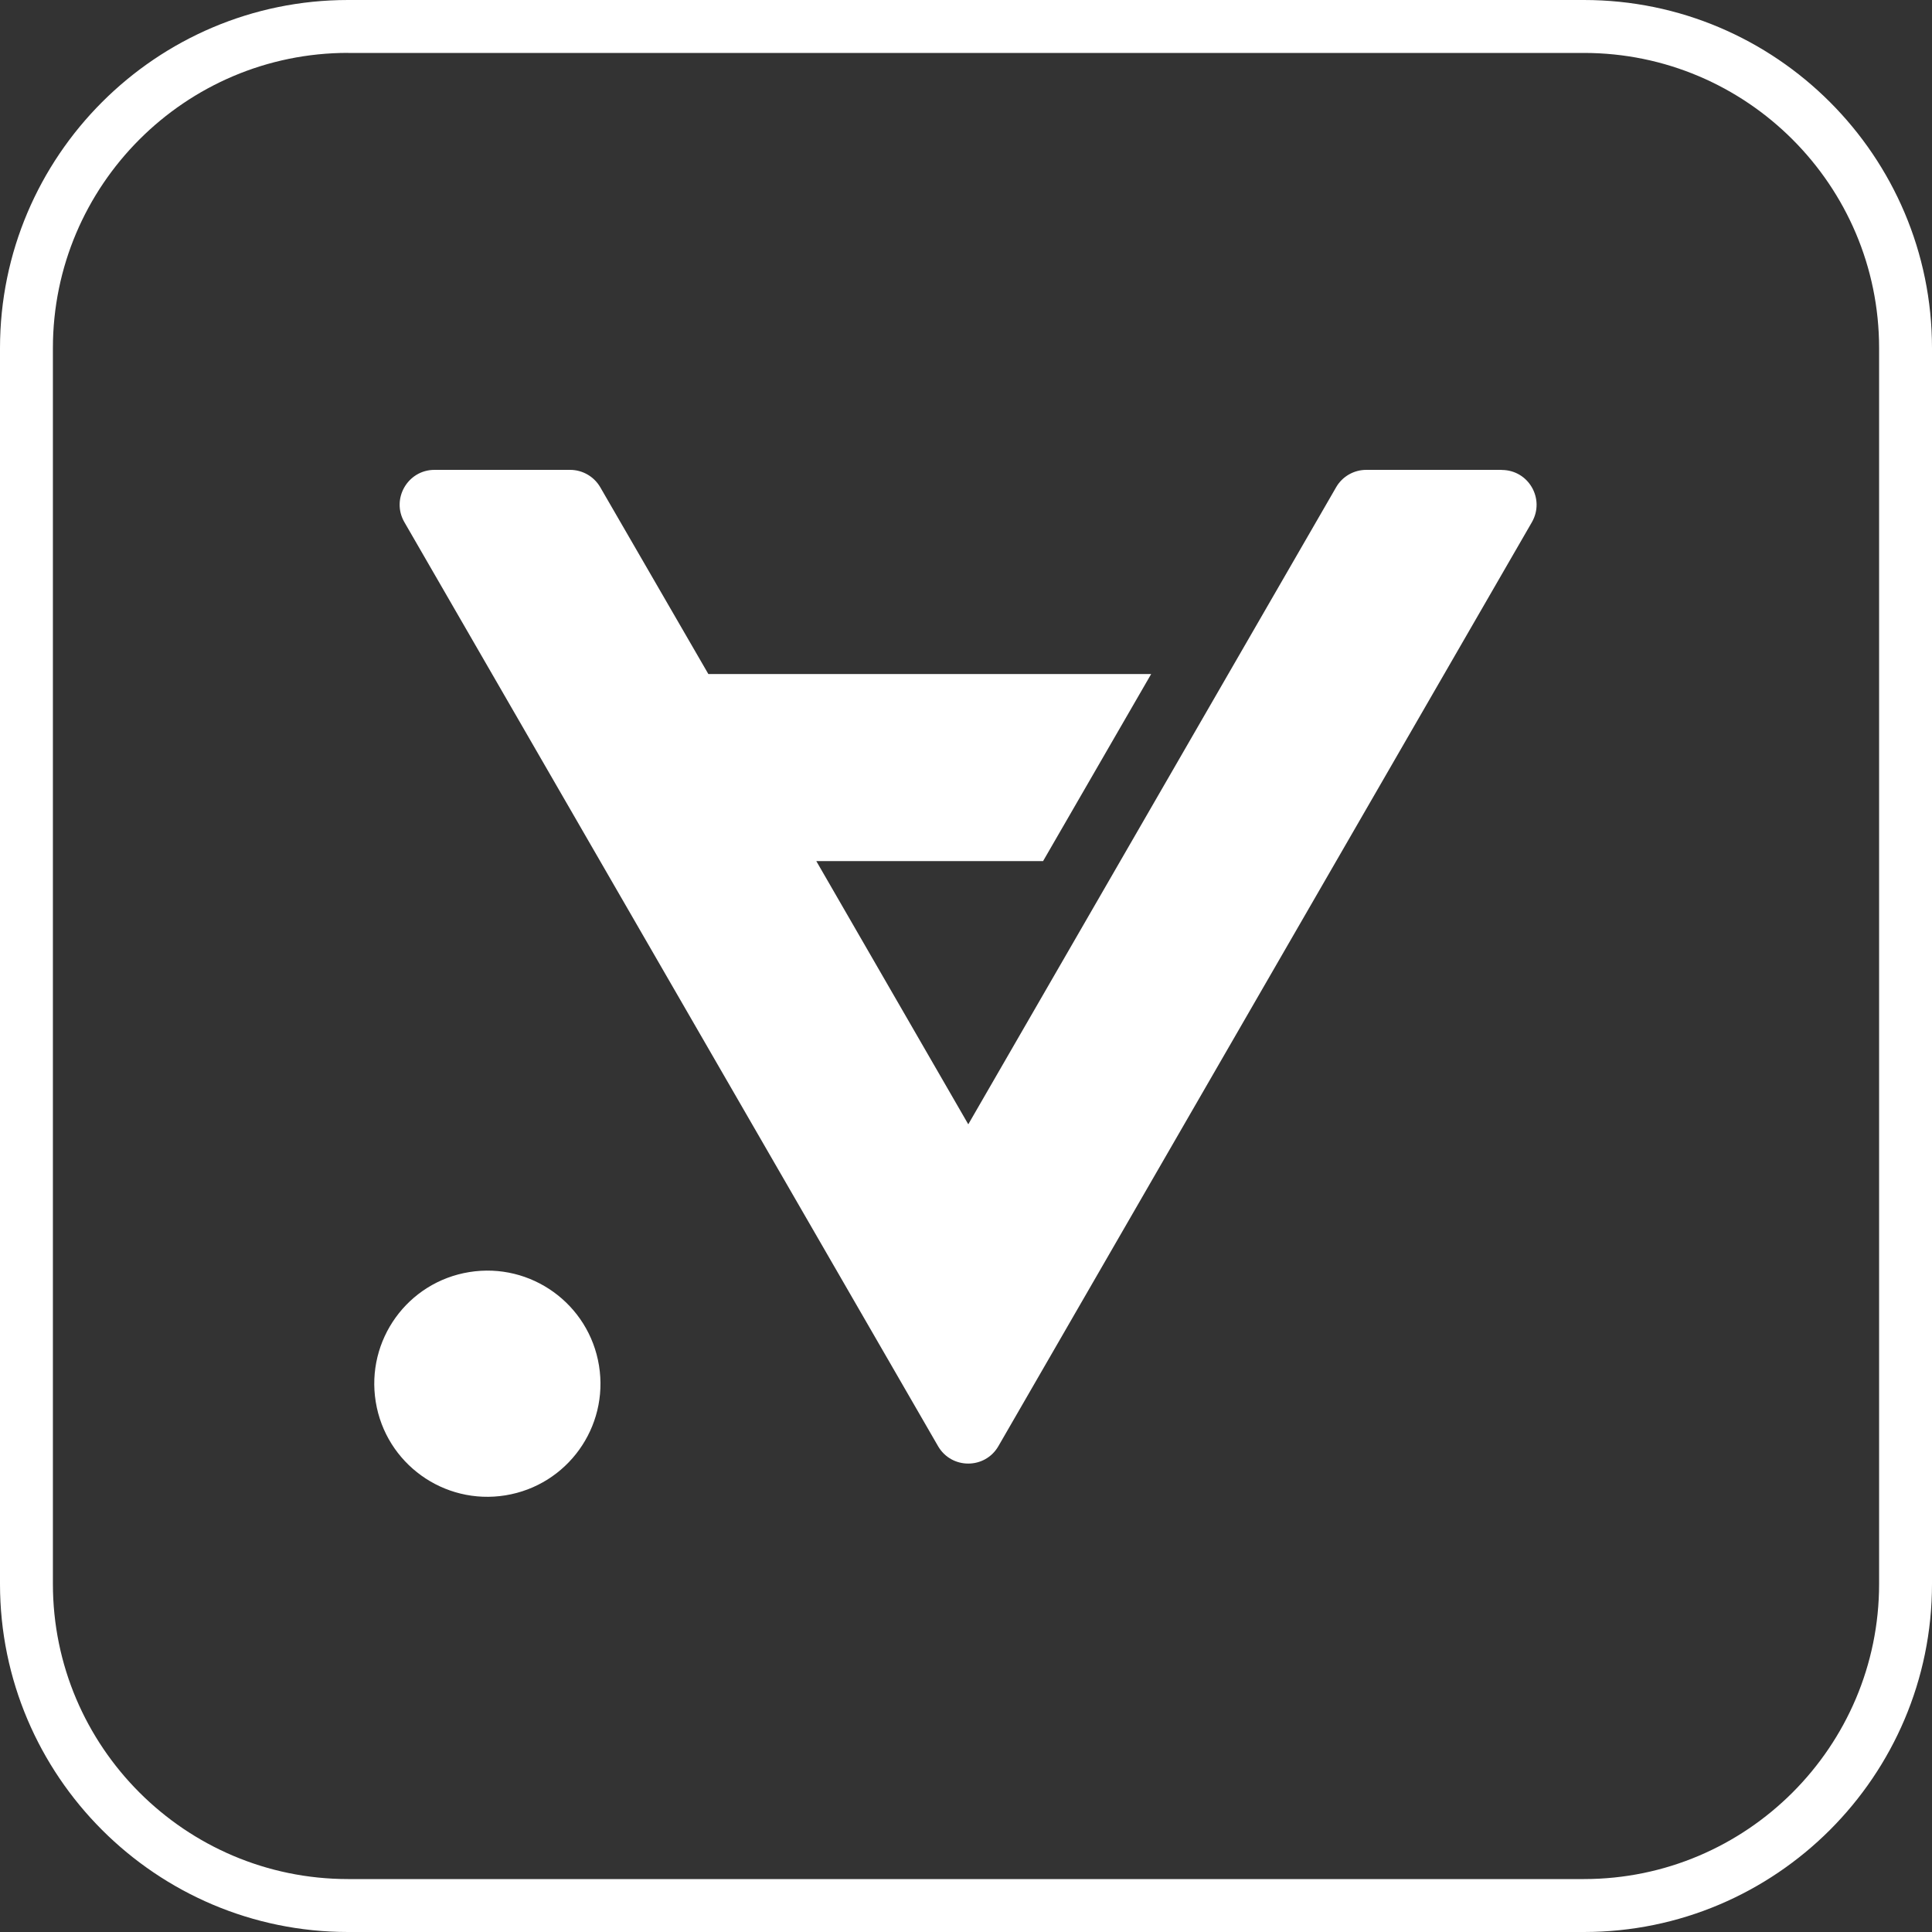 <svg width="100" height="100" viewBox="0 0 100 100" fill="none" xmlns="http://www.w3.org/2000/svg">
<rect x="0" y="0" width="100" height="100" fill="#333333" stroke="none"/>
<path d="M81.984 100H18.016C8.079 100 0 91.916 0 81.985V18.02C0 8.084 8.085 0 18.016 0H81.984C91.921 0 100 8.084 100 18.02V81.985C100 91.921 91.915 100 81.984 100ZM18.016 2.737C9.592 2.737 2.738 9.592 2.738 18.018V81.982C2.738 90.406 9.592 97.26 18.016 97.26H81.984C90.408 97.26 97.262 90.406 97.262 81.982V18.018C97.262 9.594 90.408 2.74 81.984 2.74H18.016V2.735V2.737Z" fill="white"/>
<path d="M77.728 24.325C79.119 24.325 79.983 25.825 79.289 27.031L51.676 74.854C50.982 76.054 49.251 76.054 48.554 74.854L20.93 27.026C20.236 25.825 21.101 24.32 22.491 24.32H29.508C30.151 24.32 30.746 24.664 31.069 25.219L36.664 34.888H59.584L53.989 44.571H42.252L50.118 58.194L69.158 25.219C69.478 24.662 70.076 24.32 70.719 24.32H77.731L77.726 24.325H77.728Z" fill="white"/>
<path d="M26.164 77.398C29.358 76.88 31.522 73.874 31.004 70.683C30.487 67.491 27.48 65.325 24.288 65.843C21.095 66.36 18.931 69.367 19.448 72.558C19.966 75.752 22.973 77.916 26.164 77.398Z" fill="white"/>
</svg>
